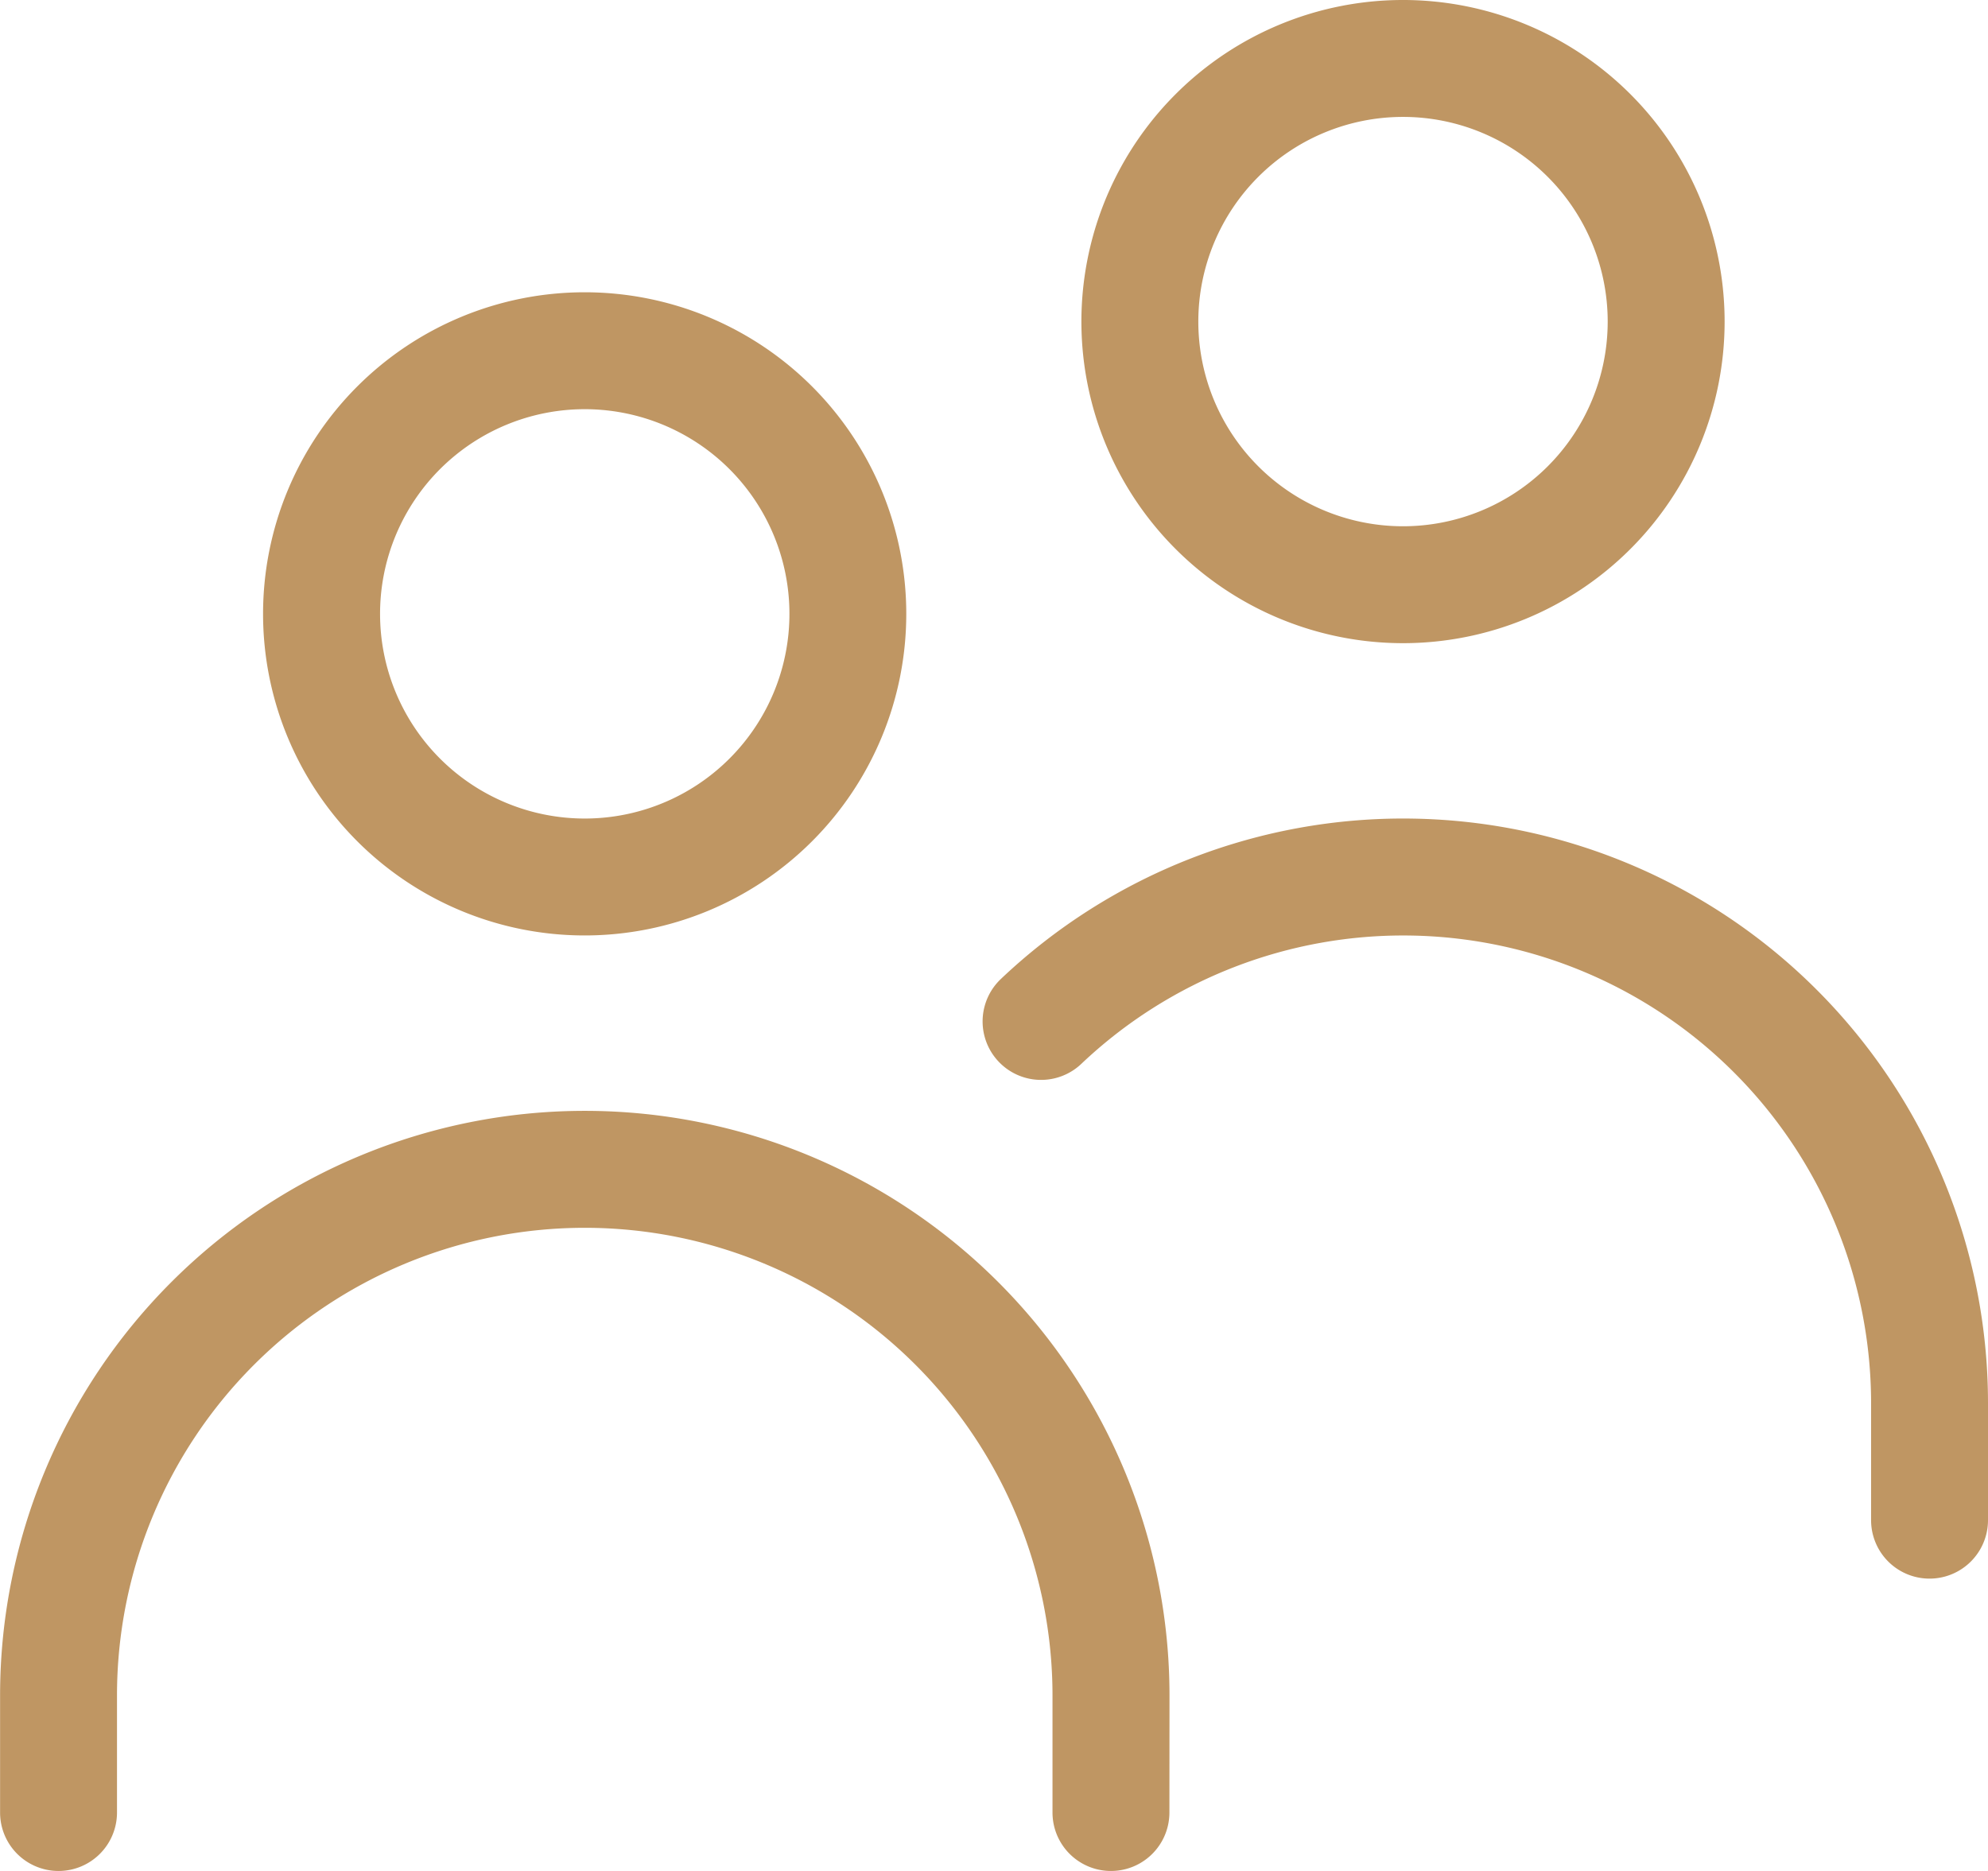<svg xmlns="http://www.w3.org/2000/svg" width="24.553" height="23.109" viewBox="0 0 24.553 23.109">
    <path id="Tracé_17" data-name="Tracé 17" d="M14.443,22.387a.722.722,0,1,1-1.444,0V20.942a5.777,5.777,0,0,0-11.554,0v1.445a.722.722,0,1,1-1.444,0V20.942a7.221,7.221,0,0,1,14.443,0ZM13.355,13.14a.722.722,0,1,1-.994-1.048A7.222,7.222,0,0,1,24.553,17.33v1.446a.722.722,0,1,1-1.444,0V17.33a5.778,5.778,0,0,0-9.754-4.19M7.221,11.554a3.972,3.972,0,1,1,3.972-3.972,3.972,3.972,0,0,1-3.972,3.972m0-1.444A2.528,2.528,0,1,0,4.694,7.583,2.528,2.528,0,0,0,7.221,10.11m10.11-2.166A3.972,3.972,0,1,1,21.3,3.972a3.972,3.972,0,0,1-3.972,3.972m0-1.444A2.528,2.528,0,1,0,14.8,3.972,2.528,2.528,0,0,0,17.332,6.5" fill="#bf9663"/>
</svg>
